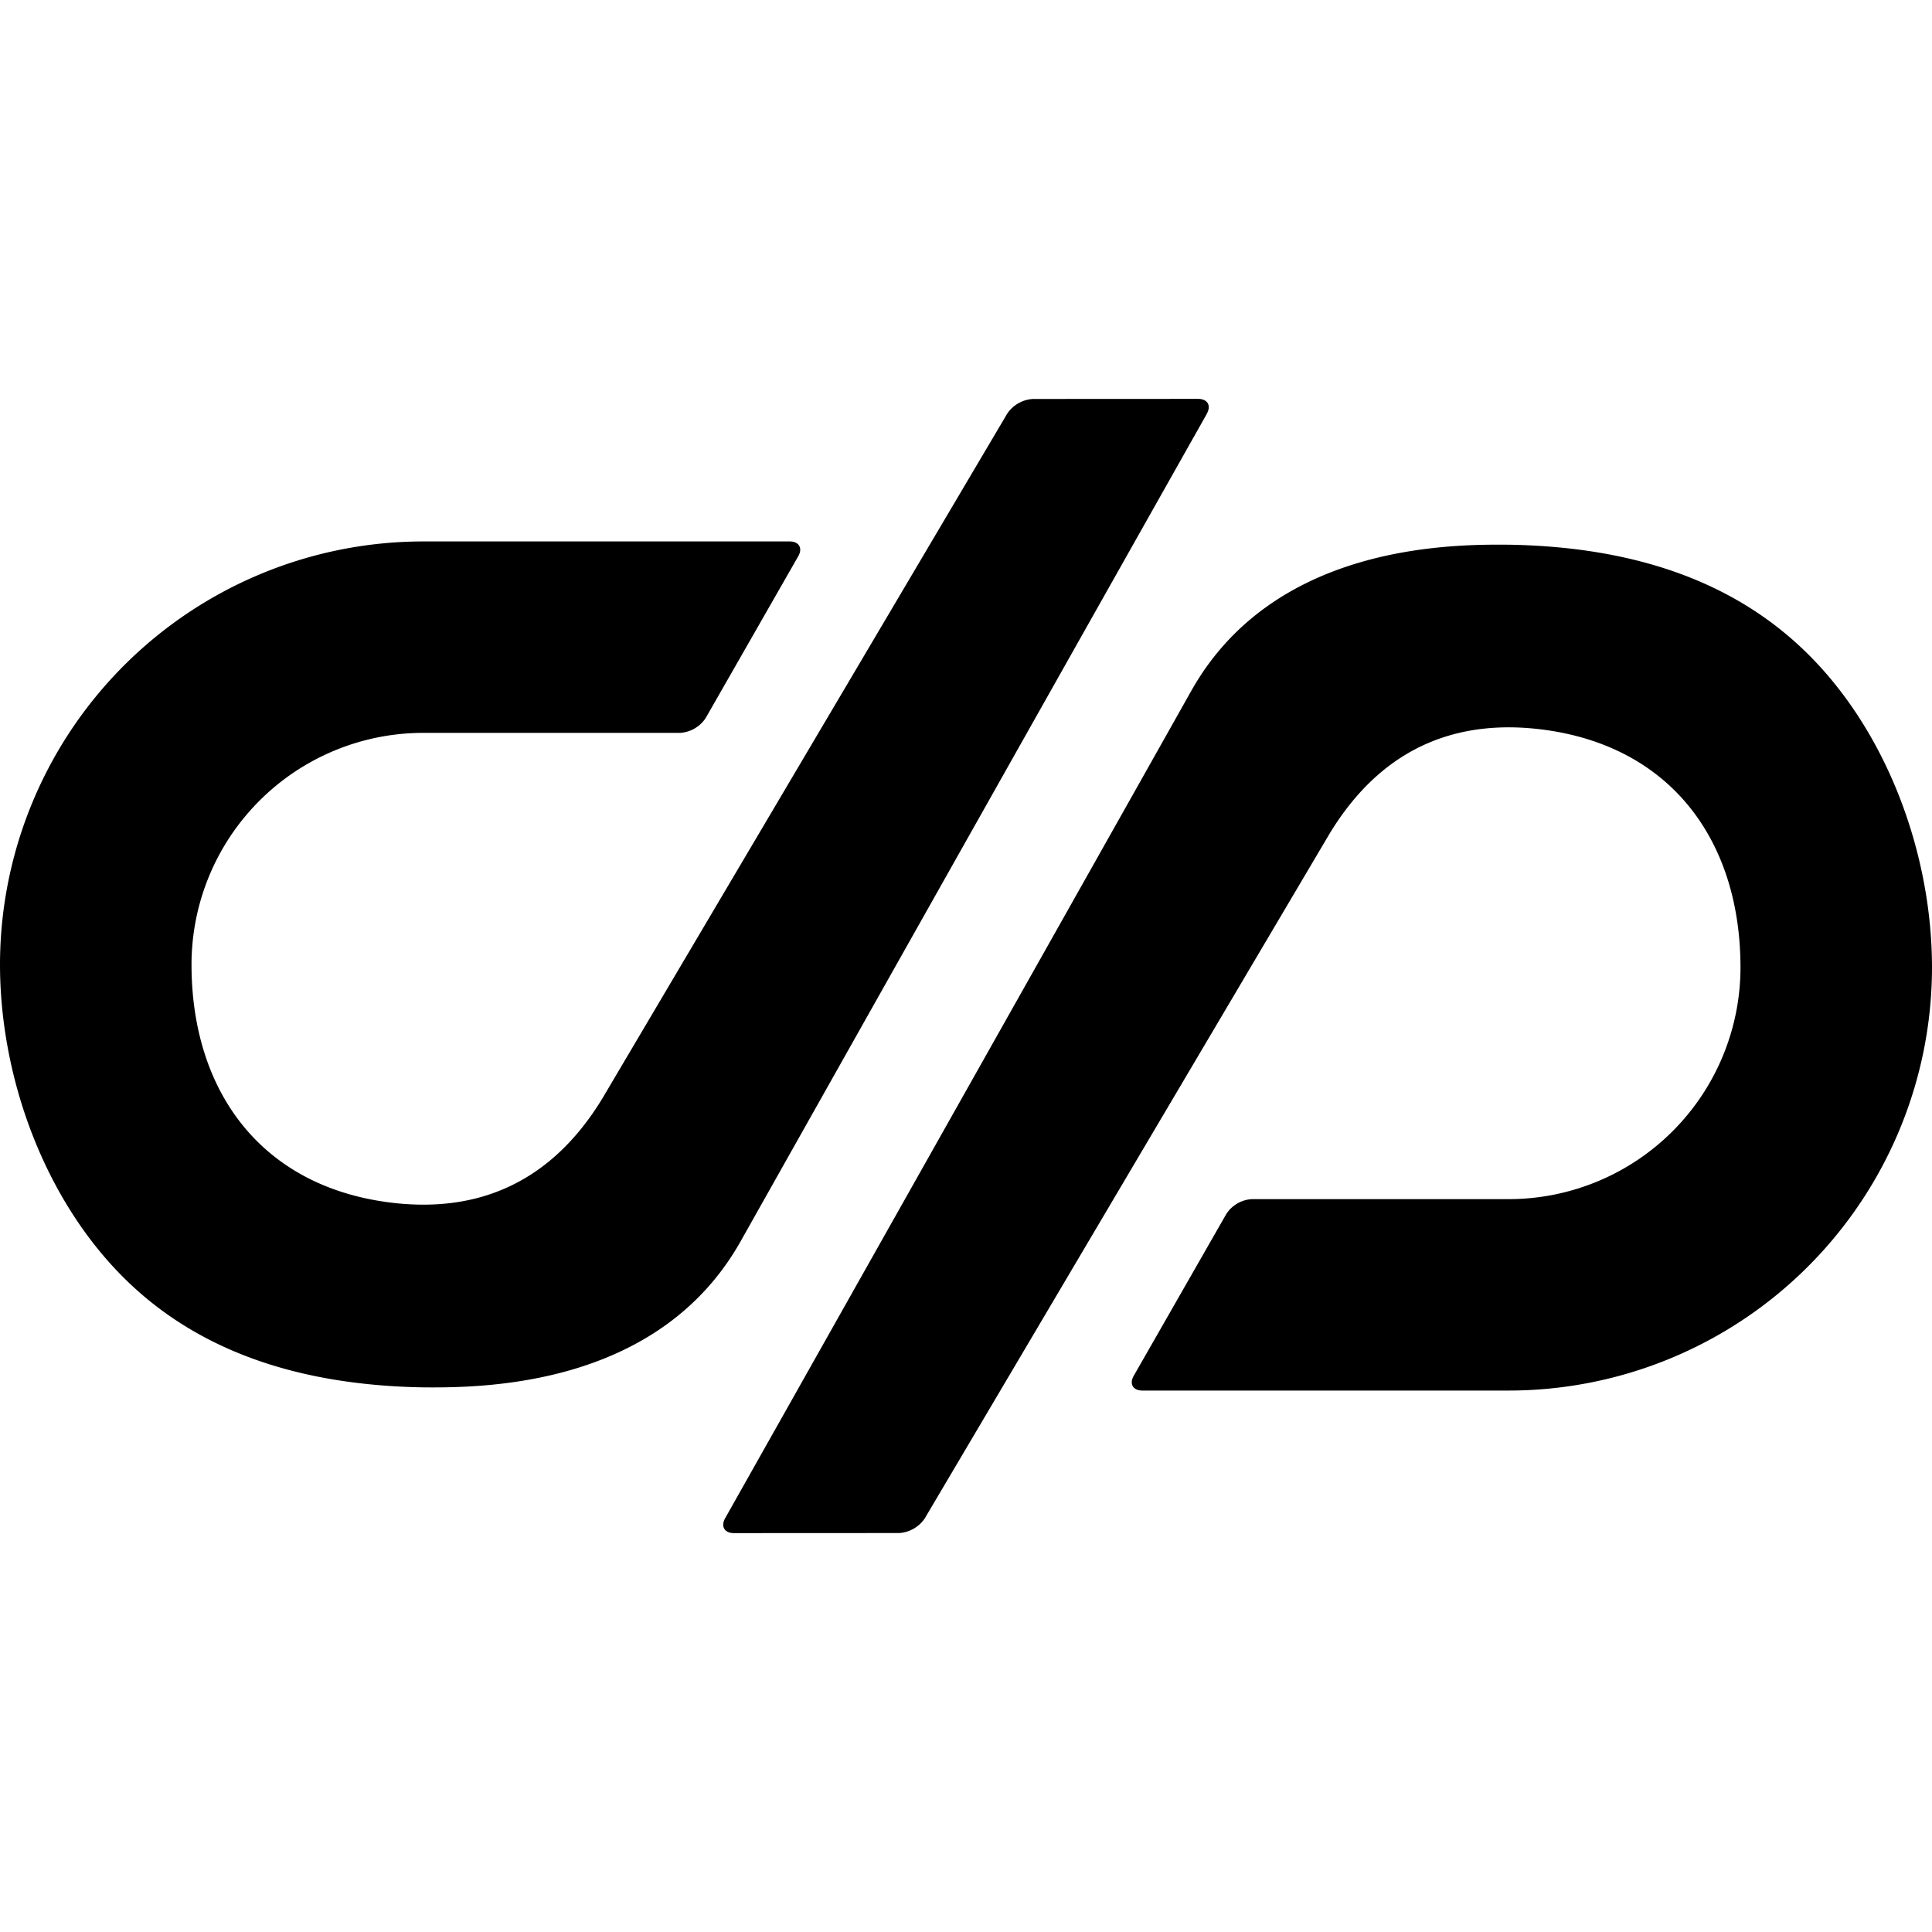 <svg xmlns="http://www.w3.org/2000/svg" viewBox="0 0 24 24"><path d="M14.991 5.14c.058-.102.01-.185-.108-.185l-2.051.001a.414.414 0 0 0-.321.184l-5.027 8.503c-.702 1.156-1.681 1.411-2.622 1.297-1.615-.196-2.483-1.381-2.483-2.96a2.88 2.88 0 0 1 2.876-2.876h3.192a.41.41 0 0 0 .319-.184l1.15-2.01c.058-.101.01-.184-.107-.184H5.254A5.26 5.26 0 0 0 0 11.98c0 1.4.547 2.91 1.542 3.897.98.972 2.29 1.328 3.688 1.357.789.009 2.956-.009 3.972-1.817a18678.91 18678.91 0 0 1 5.79-10.277Zm7.467 2.984c-.98-.972-2.29-1.329-3.688-1.357-.789-.01-2.956.009-3.972 1.816-1.138 2.024-5.79 10.277-5.79 10.277-.057.102-.008.185.109.185l2.051-.001a.414.414 0 0 0 .321-.184l5.027-8.503c.702-1.156 1.681-1.411 2.622-1.297 1.615.196 2.483 1.381 2.483 2.96a2.88 2.88 0 0 1-2.876 2.876h-3.192a.406.406 0 0 0-.319.184l-1.15 2.01c-.058.101-.01.184.107.184h4.555A5.26 5.26 0 0 0 24 12.02c0-1.4-.547-2.91-1.542-3.896z"/></svg>